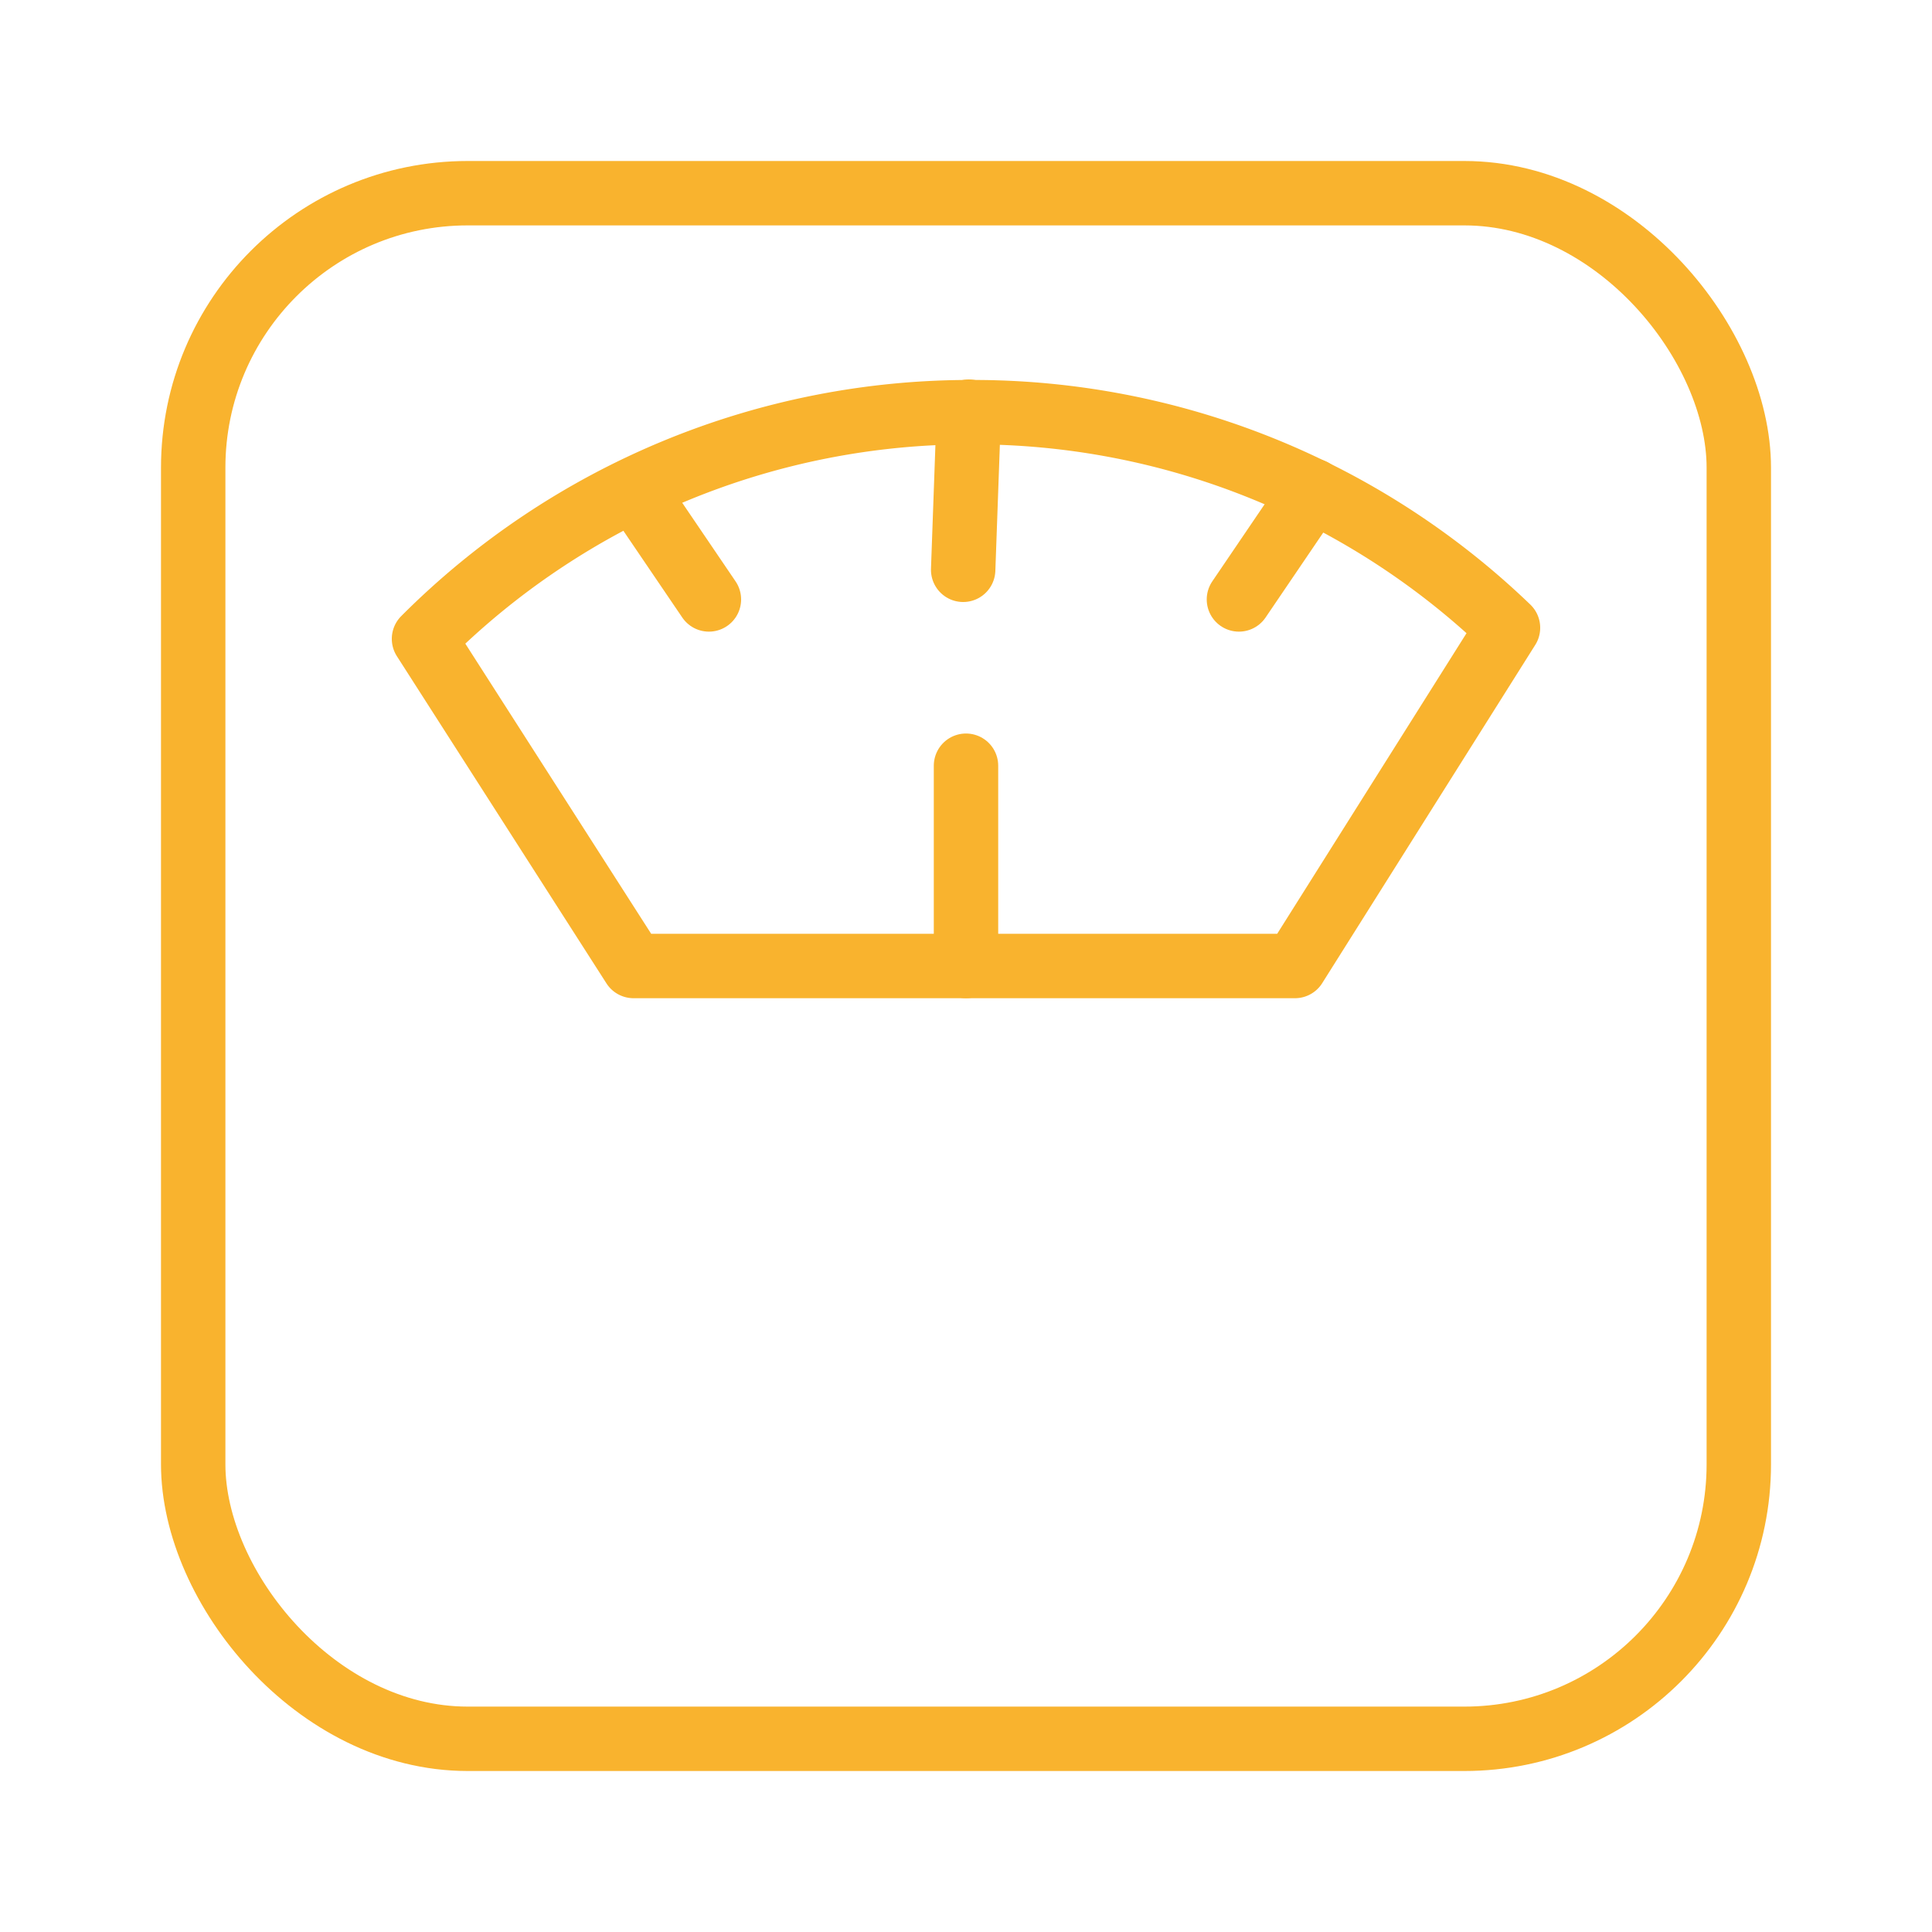 <?xml version="1.0" encoding="UTF-8"?> <svg xmlns="http://www.w3.org/2000/svg" id="Layer_1" data-name="Layer 1" viewBox="0 0 150 150"> <defs> <style>.cls-1{fill:none;stroke:#f9b32e;stroke-linecap:round;stroke-linejoin:round;stroke-width:5px;}</style> </defs> <rect class="cls-1" x="15" y="15" width="120" height="120" rx="21.31"></rect> <line class="cls-1" x1="75" y1="59.45" x2="75" y2="75"></line> <line class="cls-1" x1="74.78" y1="44.24" x2="75.22" y2="31.96"></line> <path class="cls-1" d="M75.44,32A59.9,59.9,0,0,0,32.92,49.6L49.19,75h51.35l16.54-26.26A59.88,59.88,0,0,0,75.44,32Z"></path> <line class="cls-1" x1="96.19" y1="46.54" x2="101.92" y2="38.1"></line> <line class="cls-1" x1="49.31" y1="38.1" x2="55.04" y2="46.54"></line> </svg> 